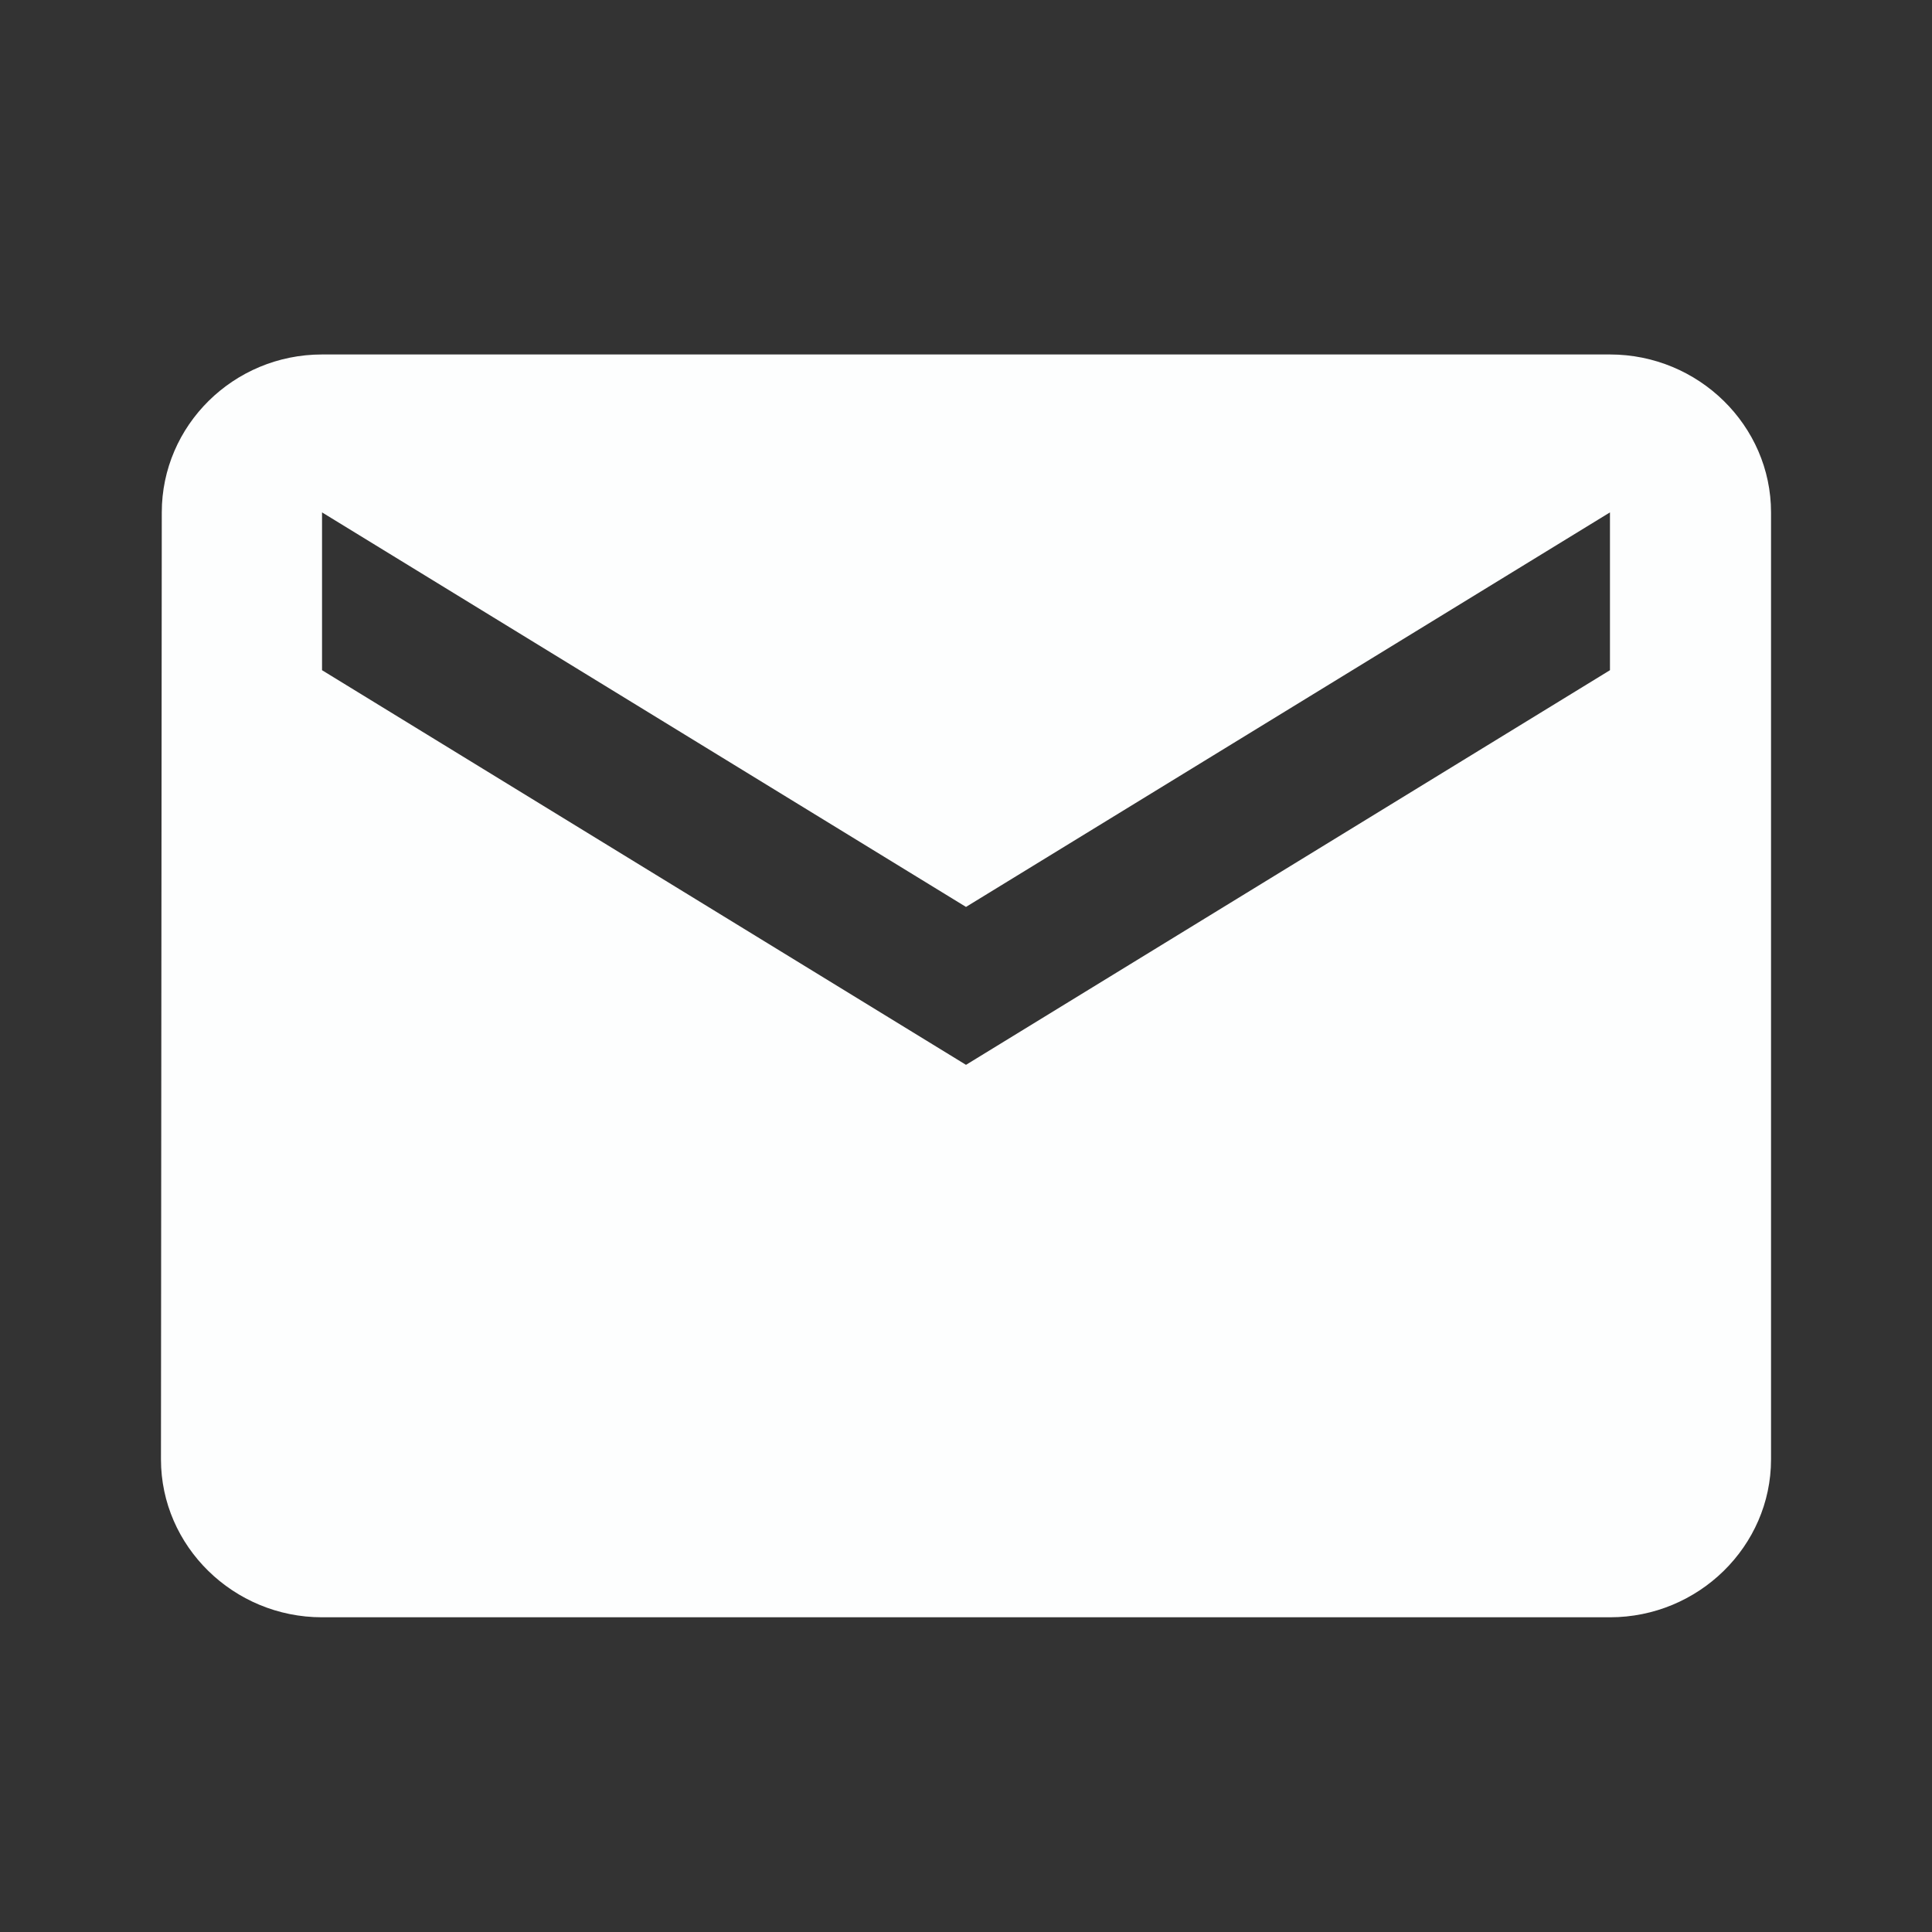 <svg width="19" height="19" viewBox="0 0 19 19" fill="none" xmlns="http://www.w3.org/2000/svg">
<rect x="0" y="0" width="19" height="19" fill="#333333" stroke="none"/>
<path d="M15.833 3.486H3.167C2.296 3.486 1.591 4.185 1.591 5.039L1.583 14.352C1.583 15.206 2.296 15.905 3.167 15.905H15.833C16.704 15.905 17.417 15.206 17.417 14.352V5.039C17.417 4.185 16.704 3.486 15.833 3.486ZM15.833 6.591L9.5 10.472L3.167 6.591V5.039L9.5 8.919L15.833 5.039V6.591Z" fill="#FDFEFE"/>
</svg>

